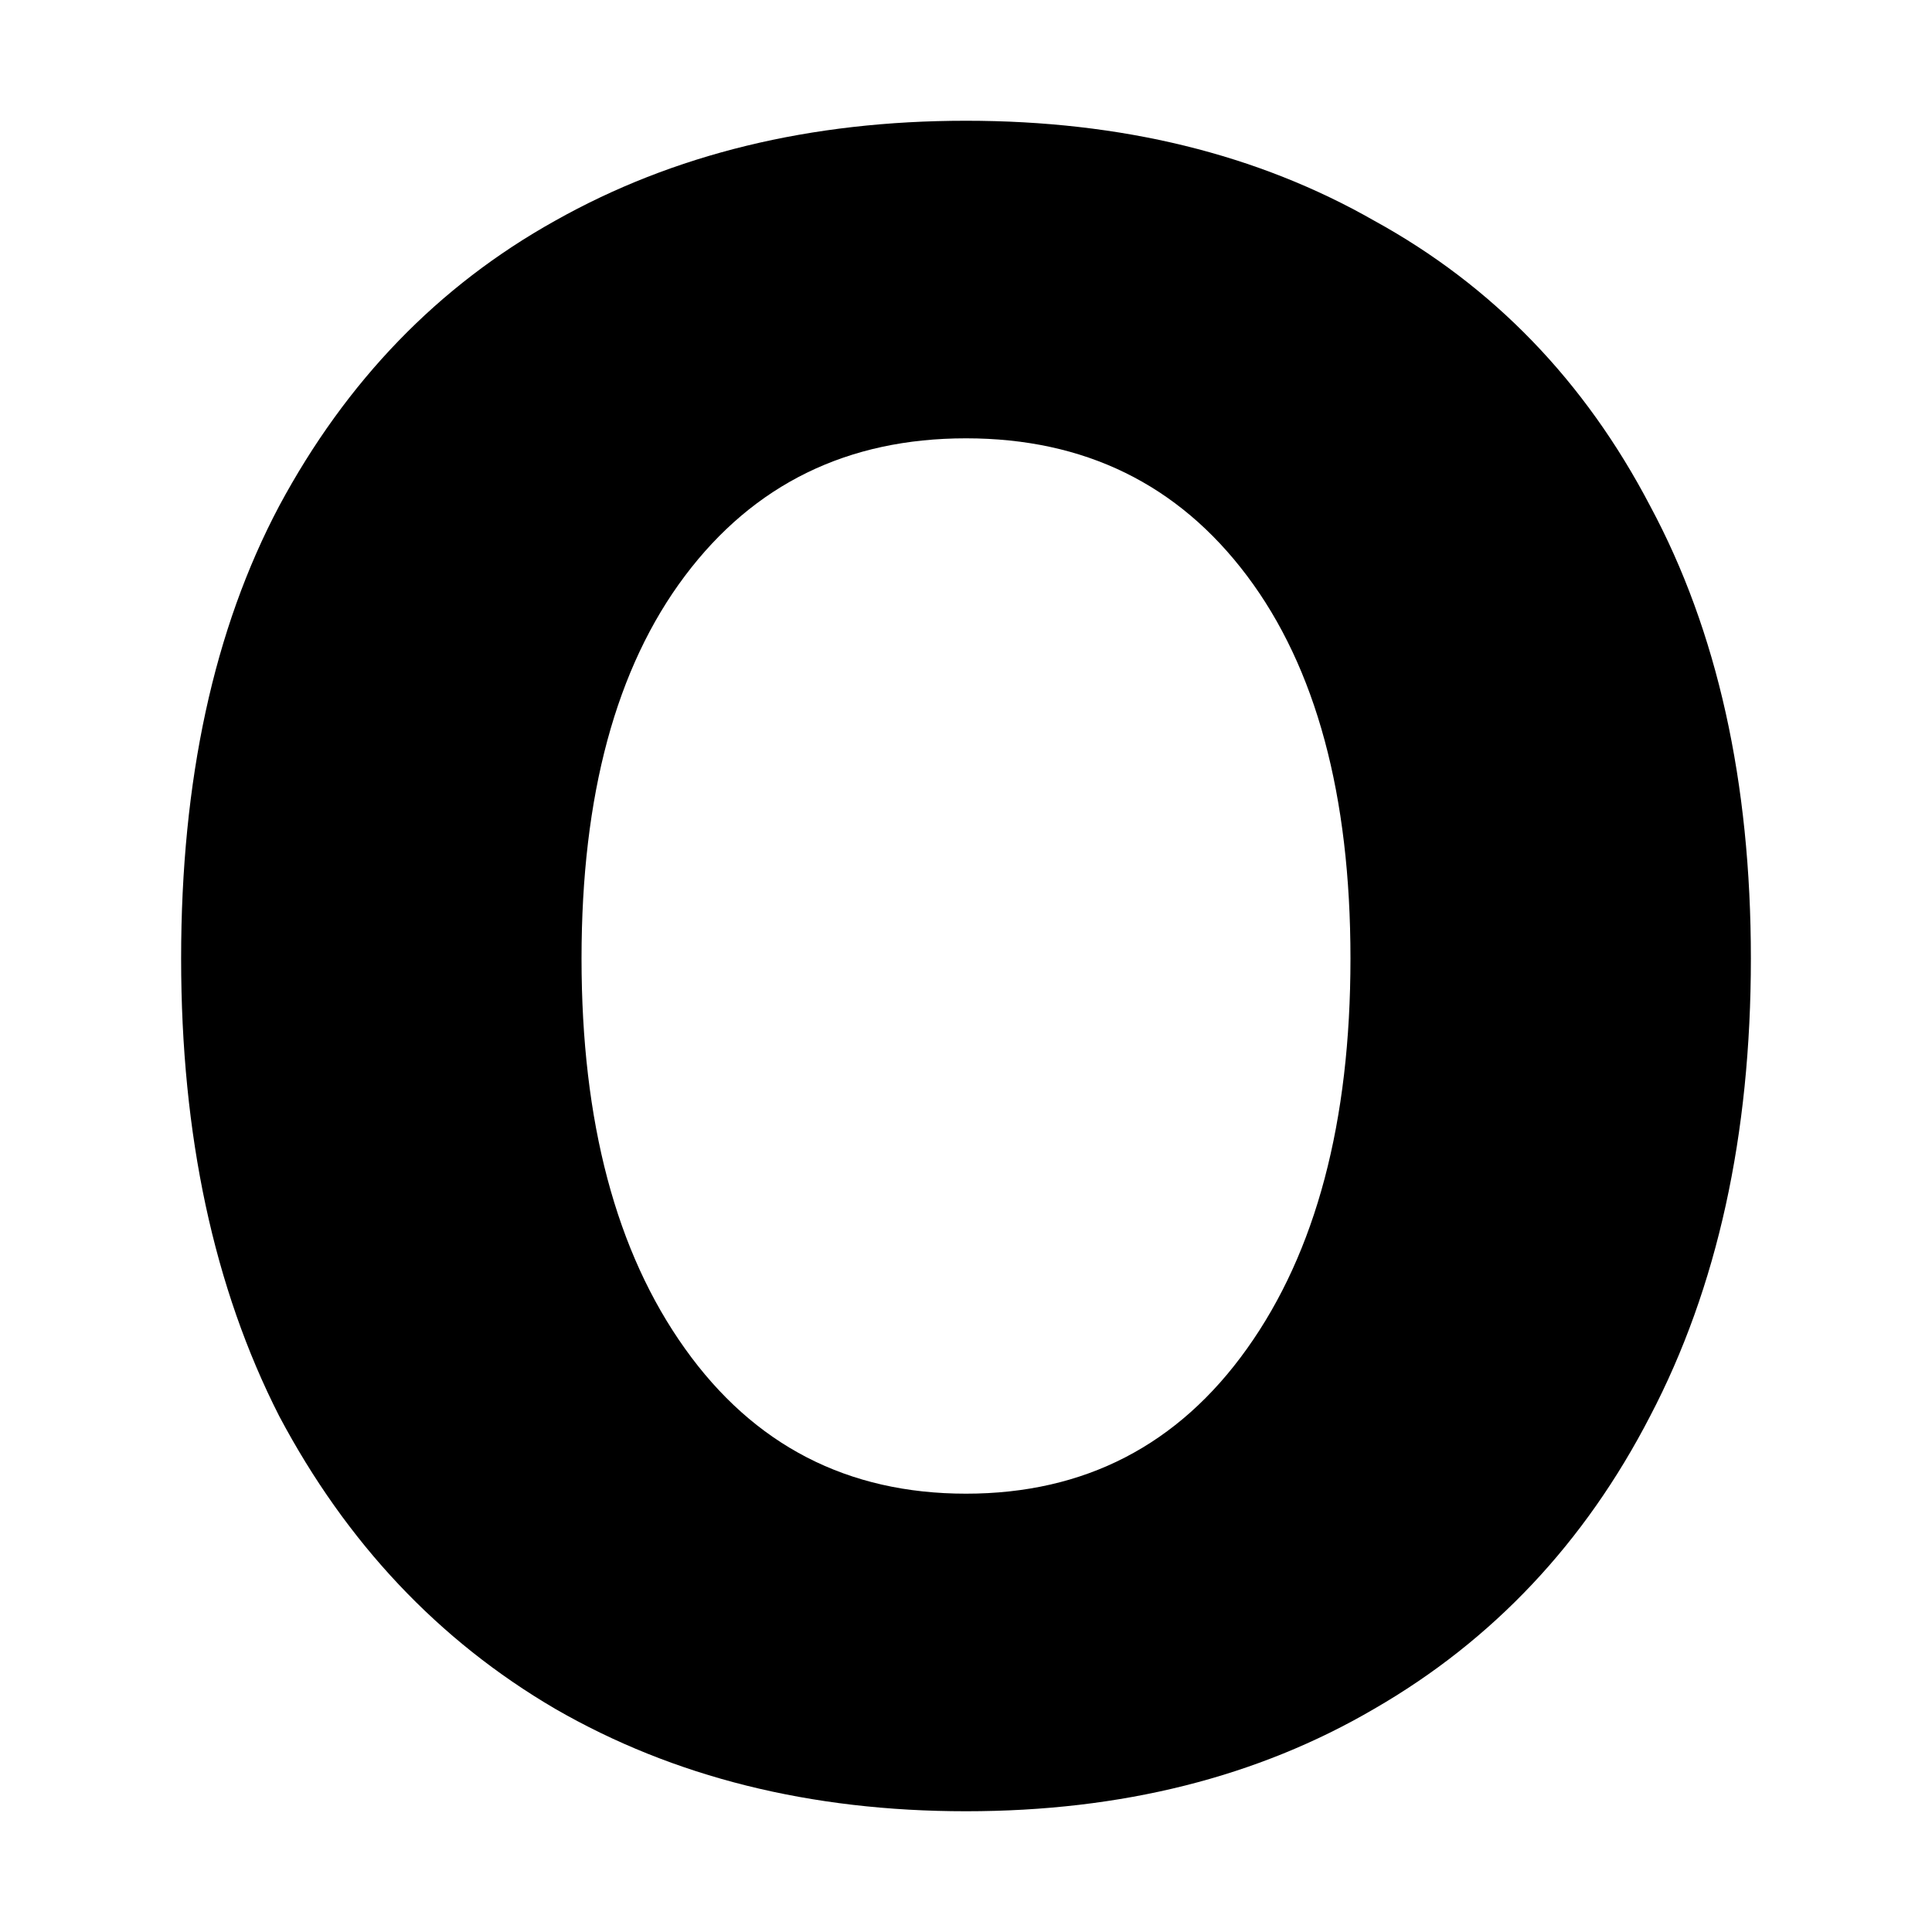 <svg width="32" height="32" viewBox="0 0 32 32" fill="none" xmlns="http://www.w3.org/2000/svg">
<path d="M16 30C13.423 30 11.154 29.434 9.193 28.302C7.26 27.17 5.738 25.554 4.625 23.456C3.542 21.329 3 18.803 3 15.876C3 12.921 3.542 10.422 4.625 8.379C5.738 6.308 7.26 4.734 9.193 3.657C11.154 2.552 13.423 2 16 2C18.577 2 20.831 2.552 22.764 3.657C24.725 4.734 26.248 6.308 27.331 8.379C28.444 10.45 29 12.949 29 15.876C29 18.803 28.444 21.329 27.331 23.456C26.248 25.554 24.725 27.17 22.764 28.302C20.831 29.434 18.577 30 16 30ZM16 24.74C17.962 24.74 19.514 23.939 20.655 22.337C21.797 20.736 22.368 18.582 22.368 15.876C22.368 13.17 21.797 11.057 20.655 9.538C19.514 8.02 17.962 7.26 16 7.26C14.038 7.26 12.486 8.02 11.345 9.538C10.203 11.057 9.632 13.17 9.632 15.876C9.632 18.582 10.203 20.736 11.345 22.337C12.486 23.939 14.038 24.74 16 24.74Z" fill="black"/>
</svg>
